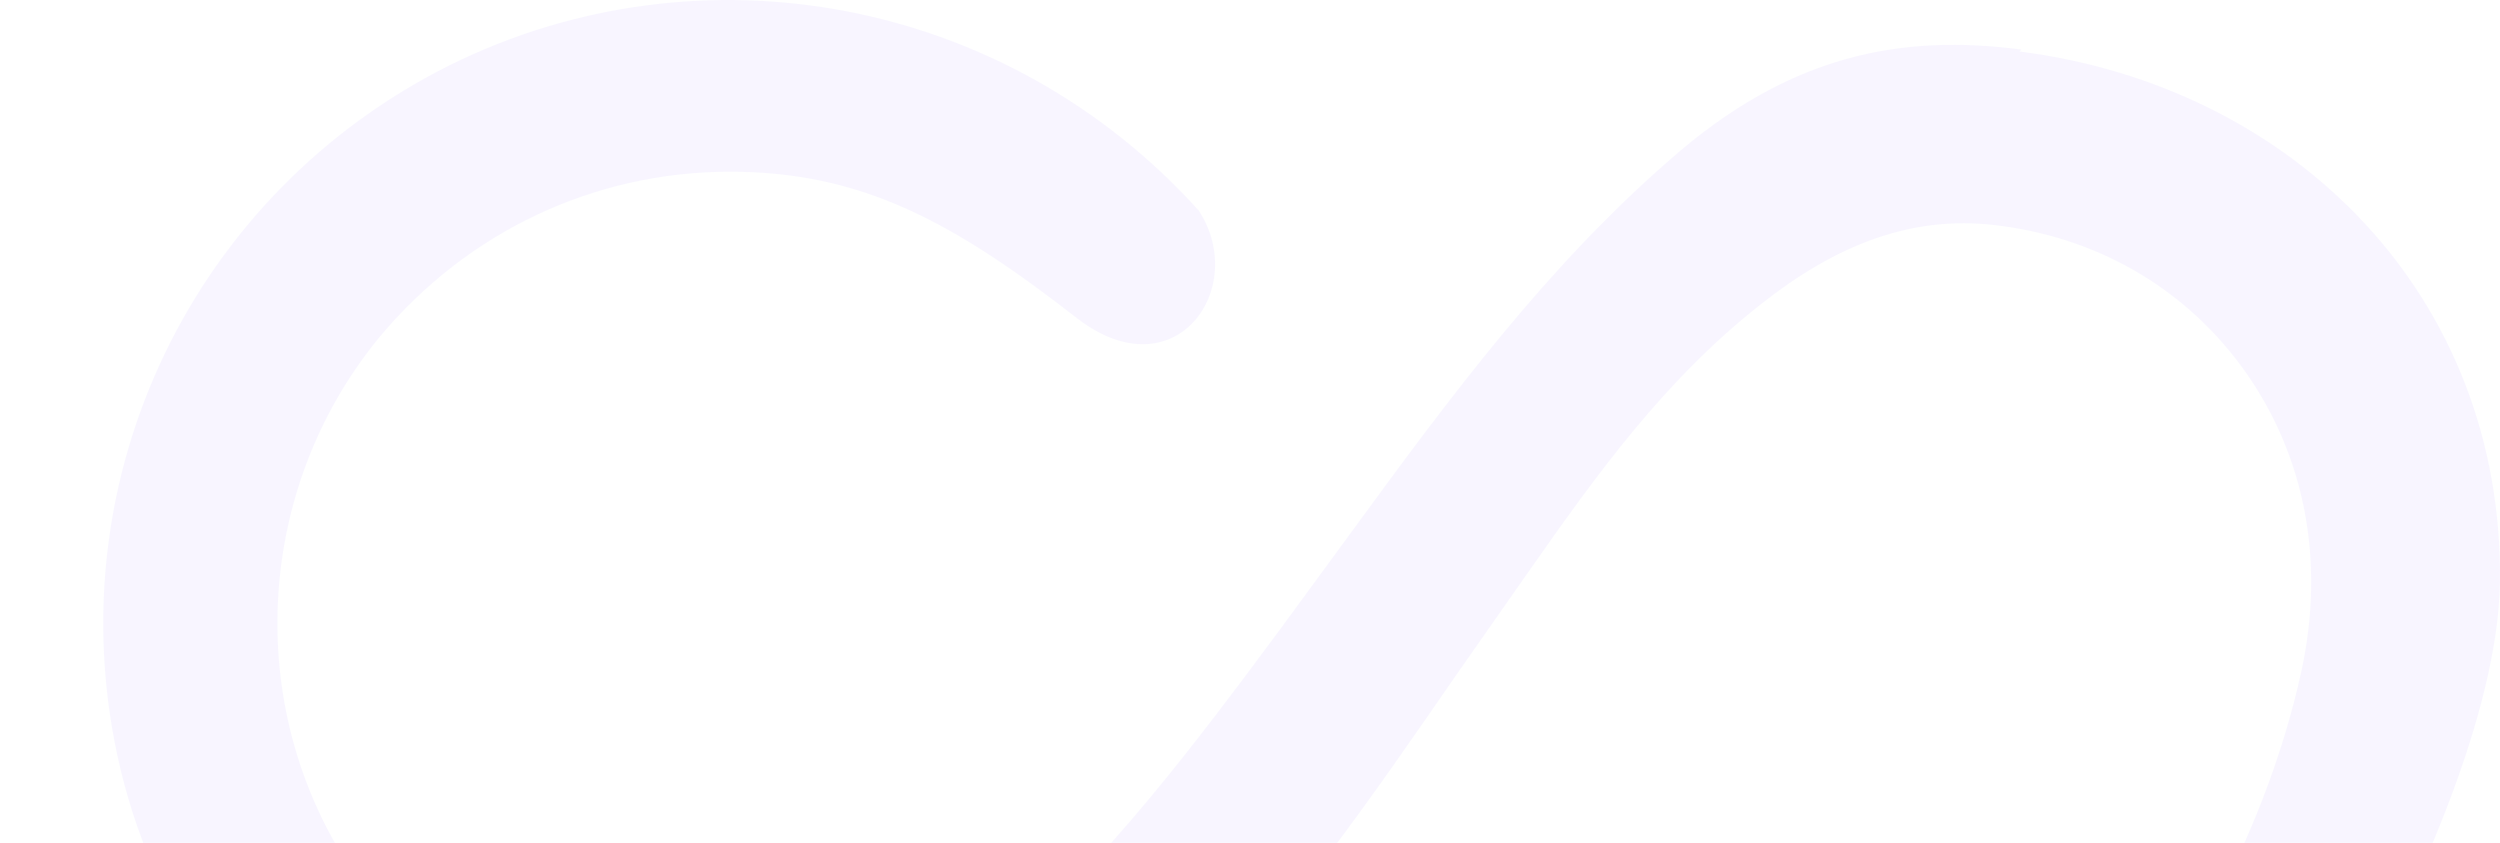<svg xmlns="http://www.w3.org/2000/svg" width="436" height="147" viewBox="0 0 436 147" fill="none"><g opacity="0.7" clip-path="url(#clip0_2316_9975)"><path opacity="0.06" d="M352.548 8.639C331.856 5.933 312.183 9.316 291.152 27.922C269.783 46.529 253.162 68.856 235.863 92.537L222.973 110.129C208.387 129.75 193.463 149.709 174.467 166.286C165.648 174.067 153.098 183.539 136.477 186.245C106.288 190.981 74.403 175.081 58.8 147.679C42.519 119.601 45.572 83.741 66.263 58.707C81.527 40.439 103.575 29.952 127.319 29.952C150.384 29.952 166.327 38.748 188.036 55.663C204.996 68.518 217.885 50.25 209.066 36.718C175.485 -0.495 122.231 -10.305 78.474 11.346C33.7 33.673 9.955 83.065 20.471 131.78C32.343 186.922 87.293 224.811 142.583 216.015C165.309 212.294 184.983 200.792 206.691 178.464C224.669 160.196 239.594 138.545 253.84 117.909L266.391 99.98C278.263 83.065 290.474 65.812 308.112 52.28C321.68 41.793 334.909 37.395 349.156 39.425C366.794 41.793 381.719 50.927 391.556 64.797C402.071 79.682 405.463 97.95 401.392 116.894C394.608 148.018 377.988 174.067 361.028 197.409C325.072 246.8 279.959 290.102 242.647 324.609C232.132 332.389 229.418 331.713 218.563 324.609C199.908 312.092 180.234 293.147 164.291 271.158C152.08 253.905 122.909 269.128 142.583 298.222C148.01 306.002 153.437 312.43 159.203 318.181C179.895 338.817 203.978 355.732 230.775 374C260.964 348.966 287.421 325.624 310.826 302.958C344.068 270.481 373.917 236.99 403.088 188.275C422.423 156.137 435.652 123.322 435.991 101.671C436.669 51.603 400.036 15.067 352.208 8.978L352.548 8.639Z" fill="#5E2BFF"></path></g><defs><clipPath id="clip0_2316_9975"><rect width="436" height="147" fill="white"></rect></clipPath></defs></svg>